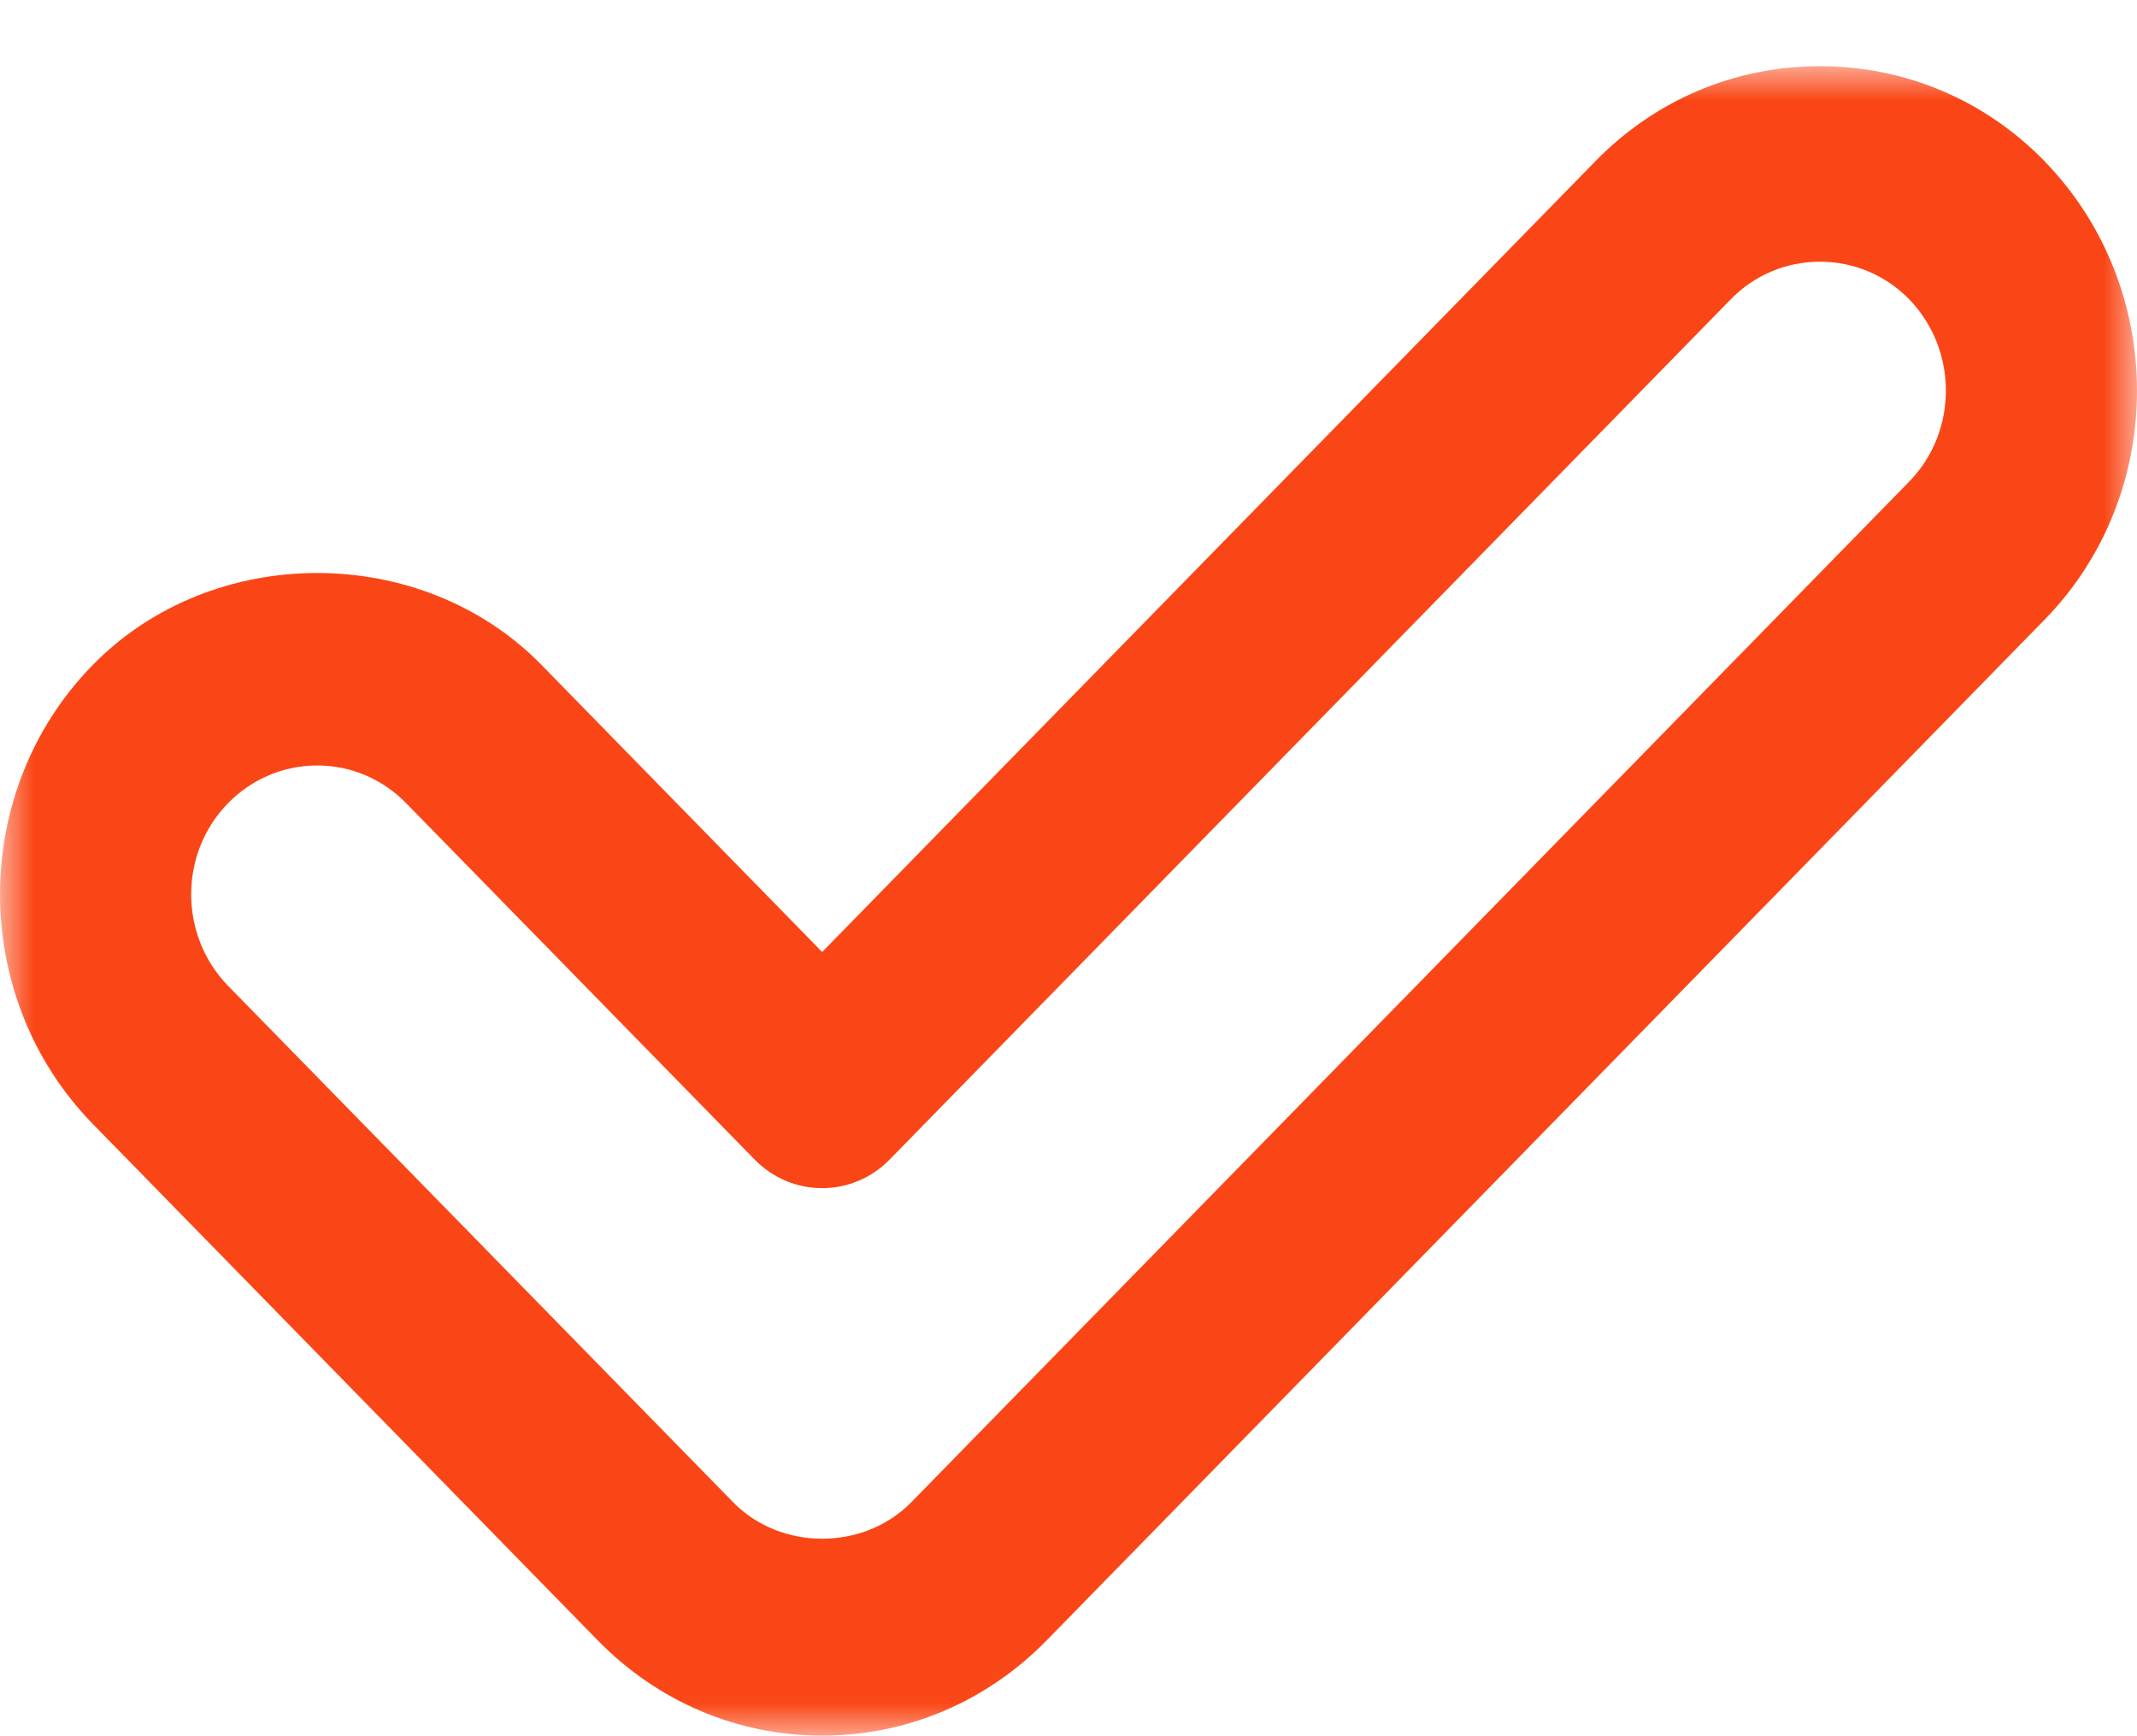 <svg xmlns="http://www.w3.org/2000/svg" xmlns:xlink="http://www.w3.org/1999/xlink" width="32" height="26" viewBox="0 0 32 26">
    <defs>
        <path id="npiqixtg9a" d="M0 0.991L32 0.991 32 25.991 0 25.991z"/>
    </defs>
    <g fill="none" fill-rule="evenodd">
        <g>
            <g transform="translate(-283 -4323) translate(283 4323)">
                <mask id="dk412qpfob" fill="#fff">
                    <use xlink:href="#npiqixtg9a"/>
                </mask>
                <path fill="#FA4616" d="M4.751 11.463c-.506 0-.982.202-1.338.567-.735.751-.733 1.977.001 2.732l7.563 7.733c.712.73 1.957.73 2.67 0l14.94-15.281c.737-.753.734-1.98-.003-2.737-.355-.36-.828-.558-1.332-.558-.507 0-.98.2-1.333.561L13.323 17.363c-.558.573-1.465.573-2.024 0l-5.212-5.33c-.358-.368-.832-.57-1.336-.57m7.56 14.528c-1.267 0-2.461-.507-3.359-1.425L1.388 16.83c-1.85-1.899-1.85-4.981 0-6.871 1.799-1.84 4.934-1.837 6.727.005l4.196 4.292L23.893 2.411c.894-.915 2.086-1.42 3.358-1.42h.001c1.27 0 2.463.502 3.357 1.416.002.001.002.001.002.003 1.851 1.899 1.853 4.984.001 6.874l-14.94 15.282c-.899.918-2.093 1.425-3.361 1.425" mask="url(#dk412qpfob)"/>
            </g>
        </g>
    </g>
</svg>
